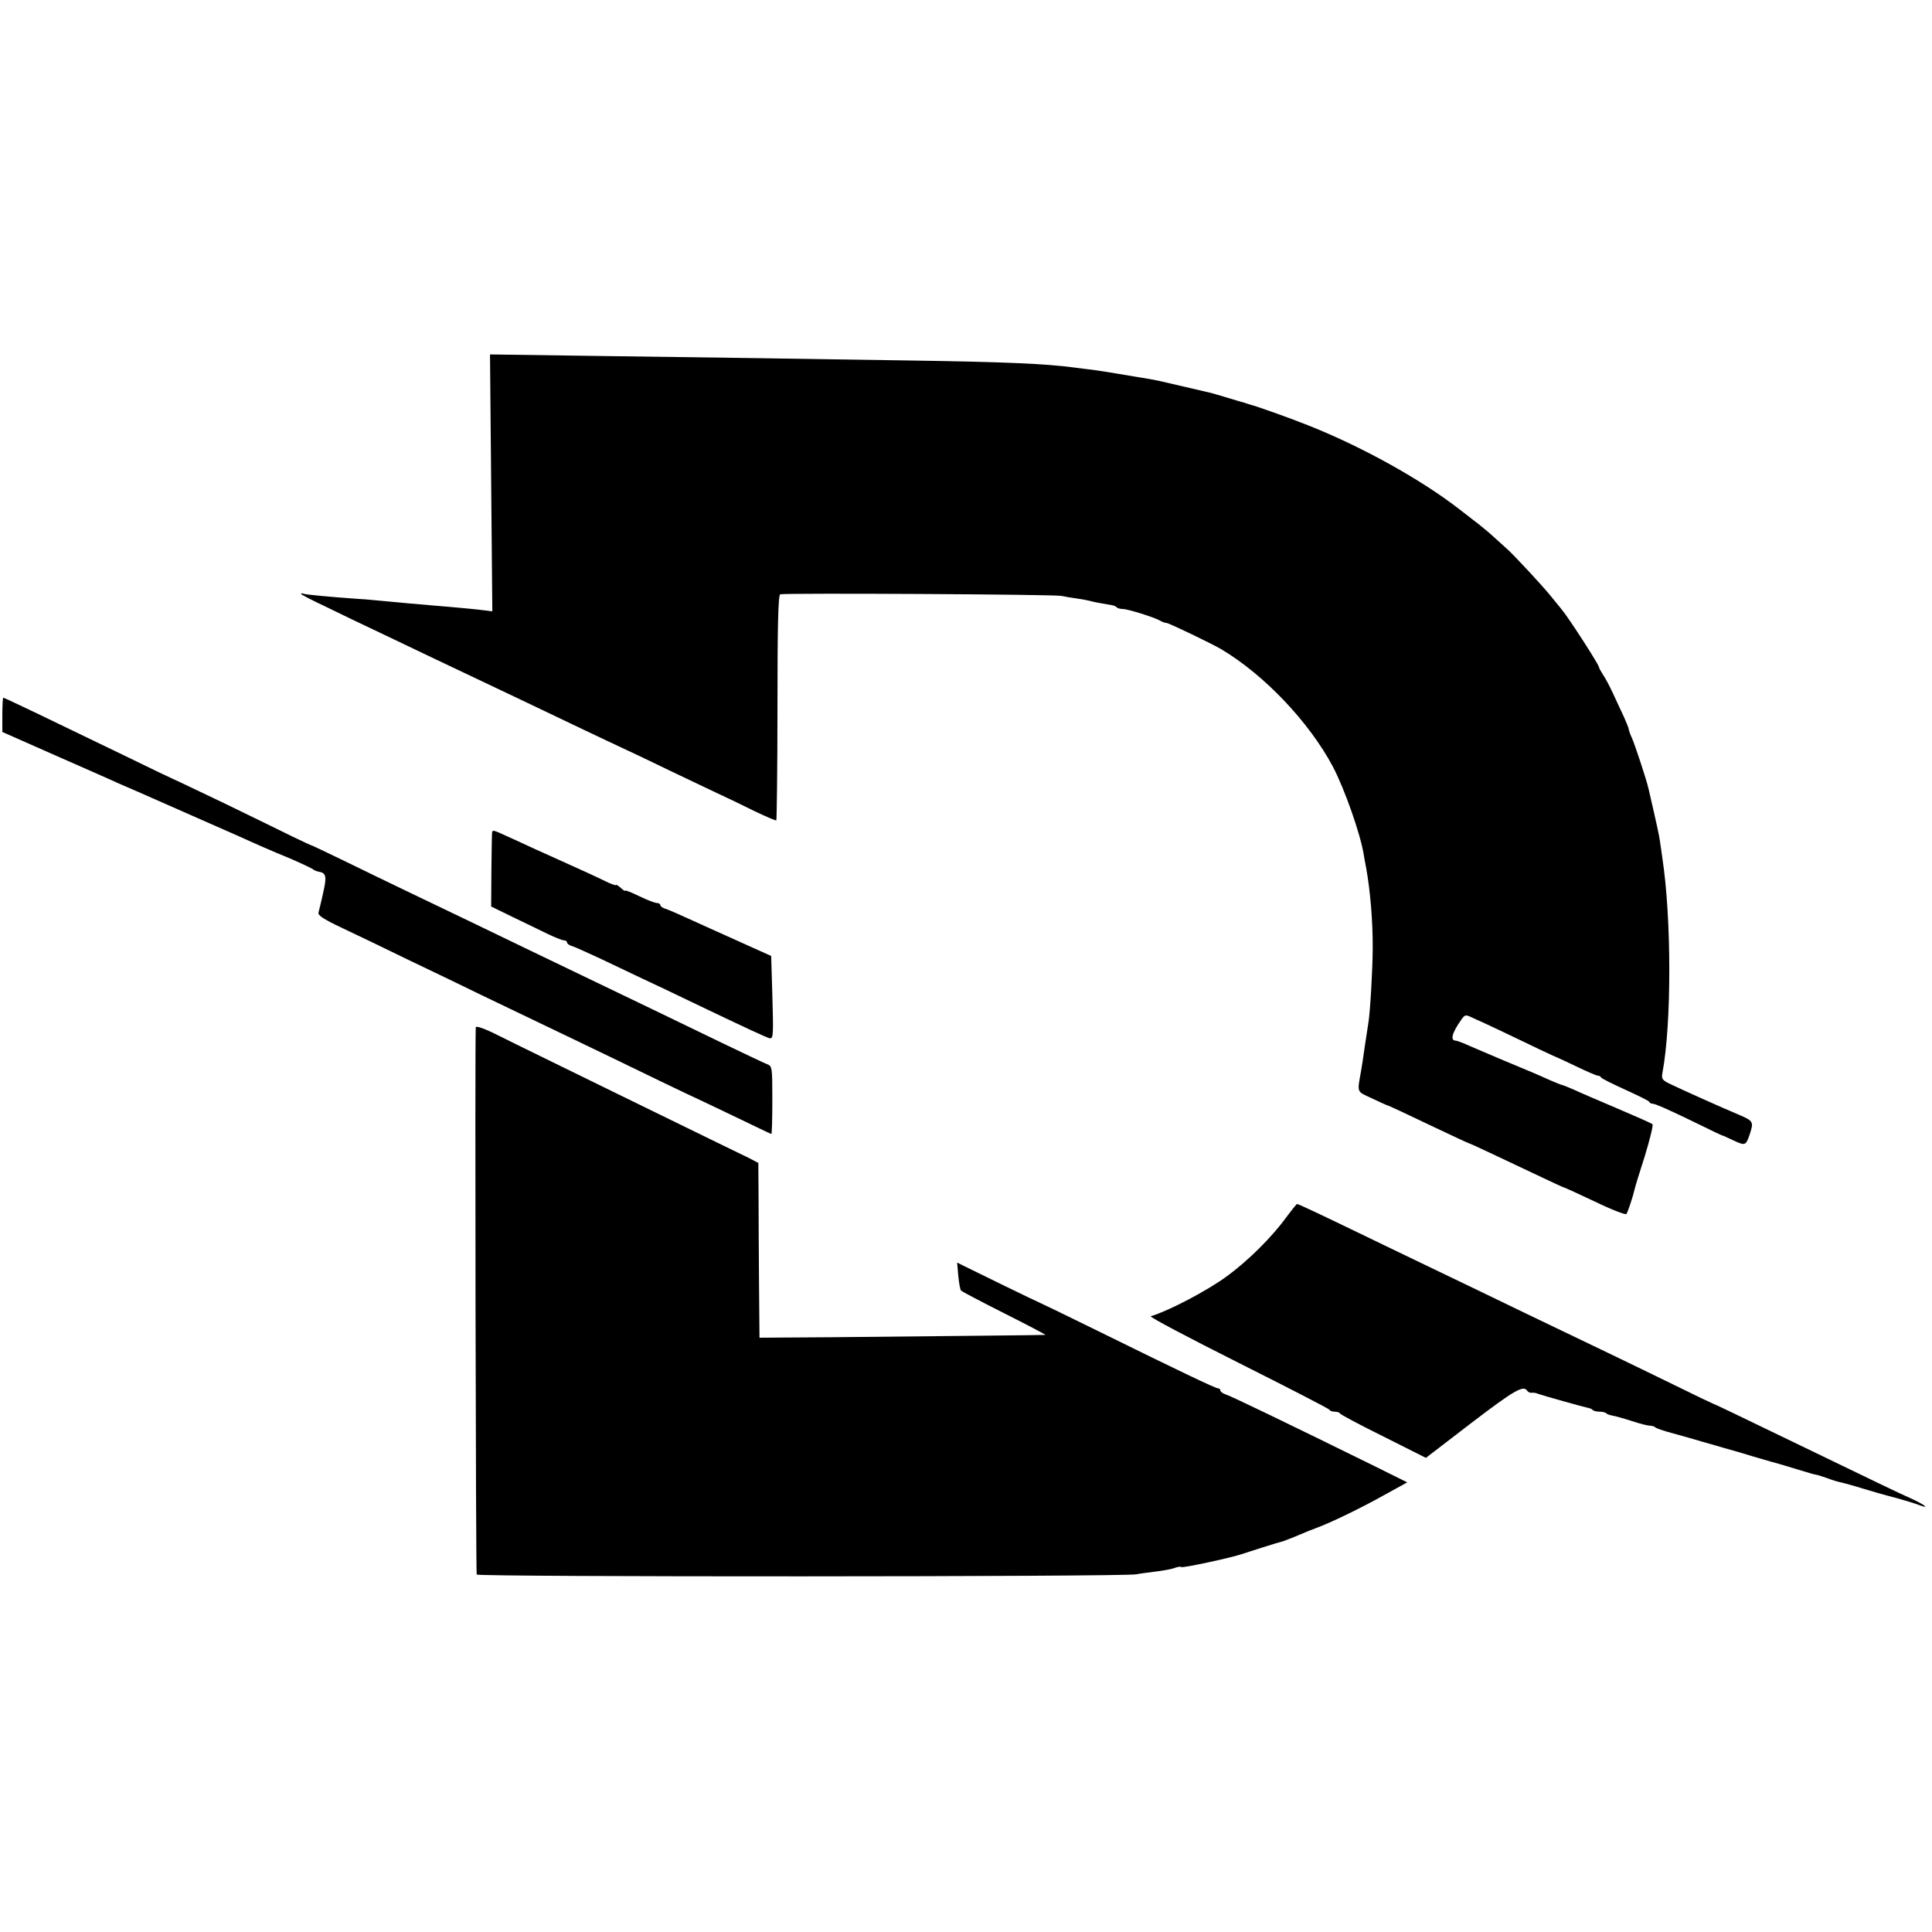 <?xml version="1.0" standalone="no"?>
<!DOCTYPE svg PUBLIC "-//W3C//DTD SVG 20010904//EN"
 "http://www.w3.org/TR/2001/REC-SVG-20010904/DTD/svg10.dtd">
<svg version="1.0" xmlns="http://www.w3.org/2000/svg"
 width="828pt" height="828pt" viewBox="0 0 828 828"
 preserveAspectRatio="xMidYMid meet">
<g transform="translate(0,828) scale(0.1,-0.1)"
fill="#000000" stroke="none">
<path d="M2105 6211 l5 -551 -32 4 c-30 4 -99 11 -233 22 -52 4 -123 11 -210
19 -27 3 -77 7 -110 9 -110 8 -210 17 -222 21 -7 3 -13 2 -13 0 0 -3 48 -28
108 -56 59 -29 161 -78 227 -109 188 -90 333 -159 420 -200 108 -51 263 -125
420 -200 72 -34 157 -75 190 -90 33 -15 128 -60 210 -100 83 -40 177 -84 210
-100 33 -15 102 -48 154 -74 52 -25 96 -44 98 -42 2 2 5 220 5 484 0 350 3
482 12 485 18 6 1179 0 1206 -7 13 -3 42 -8 65 -11 22 -3 47 -8 55 -10 13 -4
43 -10 97 -19 7 -1 16 -5 19 -9 4 -4 16 -7 26 -7 21 0 134 -35 160 -50 10 -6
22 -10 28 -10 9 0 195 -89 235 -113 184 -110 375 -311 477 -502 50 -95 119
-290 133 -380 2 -11 6 -36 10 -55 17 -93 29 -229 28 -345 0 -85 -11 -273 -18
-315 -2 -14 -9 -61 -16 -105 -6 -44 -13 -89 -15 -100 -18 -101 -21 -91 43
-121 32 -15 60 -28 63 -29 14 -4 69 -30 203 -94 82 -39 151 -71 153 -71 2 0
41 -18 86 -39 46 -22 136 -64 201 -95 65 -31 119 -56 122 -56 2 0 61 -27 131
-60 70 -34 130 -57 134 -53 6 7 28 73 36 108 1 6 20 69 43 140 22 72 37 133
33 137 -4 4 -72 34 -152 68 -80 34 -164 70 -187 81 -24 10 -45 19 -48 19 -3 0
-27 10 -53 21 -60 27 -86 38 -197 84 -49 21 -114 48 -143 61 -29 13 -57 24
-62 24 -26 0 -18 32 22 89 16 23 19 23 45 11 15 -7 30 -14 33 -15 3 -1 43 -20
90 -42 47 -22 121 -58 165 -79 44 -21 82 -38 85 -39 3 -1 39 -18 81 -38 42
-20 81 -37 87 -37 5 0 12 -3 14 -8 2 -4 48 -27 103 -52 55 -25 102 -48 103
-52 2 -5 8 -8 14 -8 12 0 77 -29 208 -93 46 -23 87 -42 90 -43 3 0 25 -10 50
-22 50 -23 52 -22 69 27 17 52 15 57 -41 81 -83 35 -248 109 -306 137 -29 15
-32 20 -27 47 39 208 39 662 -1 921 -2 17 -7 48 -10 70 -3 22 -15 78 -26 125
-11 47 -21 92 -23 100 -8 36 -58 188 -71 217 -8 17 -14 35 -14 39 0 4 -10 28
-21 53 -12 25 -33 71 -47 101 -14 30 -33 66 -43 80 -9 14 -16 27 -16 30 1 9
-127 208 -160 248 -10 12 -31 38 -48 59 -34 42 -160 178 -188 202 -10 9 -33
30 -51 46 -18 17 -48 42 -67 57 -19 14 -56 44 -84 65 -163 127 -420 270 -651
361 -85 34 -222 82 -246 88 -5 1 -10 3 -13 4 -3 1 -8 3 -12 4 -5 1 -35 10 -68
20 -33 10 -67 20 -75 22 -38 9 -197 46 -215 50 -11 2 -31 6 -45 9 -14 2 -41 7
-60 10 -19 3 -60 10 -90 15 -30 5 -74 12 -97 15 -24 3 -60 7 -80 10 -120 16
-296 24 -703 30 -190 3 -482 7 -650 10 -168 2 -495 7 -728 10 l-422 6 5 -550z"/>
<path d="M10 5216 l0 -73 233 -103 c127 -56 246 -108 262 -116 17 -7 134 -58
260 -114 127 -56 248 -109 270 -119 59 -27 120 -54 210 -91 44 -19 86 -39 94
-44 7 -6 20 -11 28 -12 31 -5 34 -21 18 -90 -8 -38 -18 -76 -20 -85 -4 -11 21
-28 97 -64 57 -27 189 -90 293 -141 105 -50 242 -116 305 -147 340 -163 551
-264 775 -373 77 -37 142 -68 145 -69 3 -1 76 -36 164 -78 87 -42 160 -77 162
-77 2 0 4 65 4 145 0 142 -1 146 -22 154 -13 5 -99 46 -193 91 -93 45 -228
110 -300 145 -122 59 -212 102 -545 262 -74 36 -178 86 -230 111 -188 90 -378
181 -525 253 -82 40 -152 73 -155 74 -3 0 -41 18 -85 39 -44 22 -176 86 -293
143 -118 56 -215 103 -217 103 -1 0 -94 44 -206 99 -320 155 -520 251 -525
251 -2 0 -4 -33 -4 -74z"/>
<path d="M2109 4713 c-1 -5 -2 -78 -3 -163 l-1 -155 90 -44 c49 -24 117 -56
149 -72 33 -16 65 -29 73 -29 7 0 13 -4 13 -9 0 -5 10 -13 23 -16 12 -4 65
-28 117 -52 52 -25 136 -65 185 -88 50 -23 140 -66 200 -95 244 -117 337 -160
345 -160 14 0 15 15 10 186 l-5 167 -140 63 c-77 35 -174 78 -215 97 -41 19
-85 38 -97 42 -13 3 -23 11 -23 16 0 5 -7 9 -15 9 -8 0 -42 13 -75 29 -33 16
-60 27 -60 24 0 -4 -9 2 -20 12 -11 10 -20 15 -20 12 0 -3 -21 4 -47 17 -43
21 -111 52 -198 91 -16 7 -61 28 -100 45 -38 18 -93 43 -122 56 -56 26 -62 28
-64 17z"/>
<path d="M2039 3877 c-4 -74 0 -2337 4 -2345 7 -11 2775 -10 2827 1 14 3 52 8
85 12 33 4 70 11 81 16 12 4 24 6 27 3 5 -5 214 40 257 55 20 7 162 52 180 56
7 2 62 24 85 34 11 5 36 15 55 22 63 23 193 86 293 142 l98 54 -143 71 c-378
186 -615 300 -635 306 -13 4 -23 12 -23 17 0 5 -4 9 -10 9 -11 0 -168 75 -515
246 -132 65 -242 118 -245 119 -5 1 -274 132 -332 161 l-26 13 5 -57 c3 -31 8
-60 12 -63 3 -4 87 -48 186 -98 99 -50 178 -91 175 -92 -5 -1 -419 -5 -920
-10 l-305 -2 -2 229 c-1 126 -2 295 -2 375 l-1 145 -42 22 c-24 11 -162 79
-308 150 -146 71 -368 180 -495 242 -126 62 -260 127 -297 146 -41 19 -68 28
-69 21z"/>
<path d="M5511 3061 c-60 -83 -162 -184 -252 -250 -84 -62 -250 -149 -327
-172 -7 -3 162 -92 375 -199 213 -107 390 -198 391 -202 2 -5 12 -8 22 -8 10
0 20 -3 22 -7 2 -5 85 -49 186 -99 l183 -92 194 149 c182 139 224 164 240 139
4 -6 12 -10 18 -9 7 1 19 0 27 -4 19 -7 200 -58 217 -61 7 -1 16 -5 19 -9 4
-4 17 -7 29 -7 12 0 25 -3 29 -7 3 -4 16 -8 27 -10 12 -2 48 -12 82 -23 33
-11 68 -20 77 -20 9 0 20 -3 24 -7 3 -4 35 -15 69 -24 34 -9 96 -27 137 -39
41 -12 82 -23 90 -26 8 -2 62 -17 120 -35 58 -17 110 -32 115 -33 6 -2 42 -12
80 -24 39 -12 73 -22 77 -22 4 0 26 -7 49 -15 23 -9 51 -17 63 -19 12 -3 53
-14 91 -26 39 -12 102 -30 142 -40 39 -11 83 -24 97 -30 51 -19 25 1 -36 29
-59 26 -130 61 -503 241 -254 123 -340 164 -345 165 -3 1 -75 35 -160 77 -190
93 -399 193 -545 263 -60 29 -186 89 -280 135 -93 45 -222 107 -285 137 -63
30 -178 86 -255 123 -176 85 -251 120 -256 120 -3 0 -24 -27 -48 -59z"/>
</g>
</svg>
